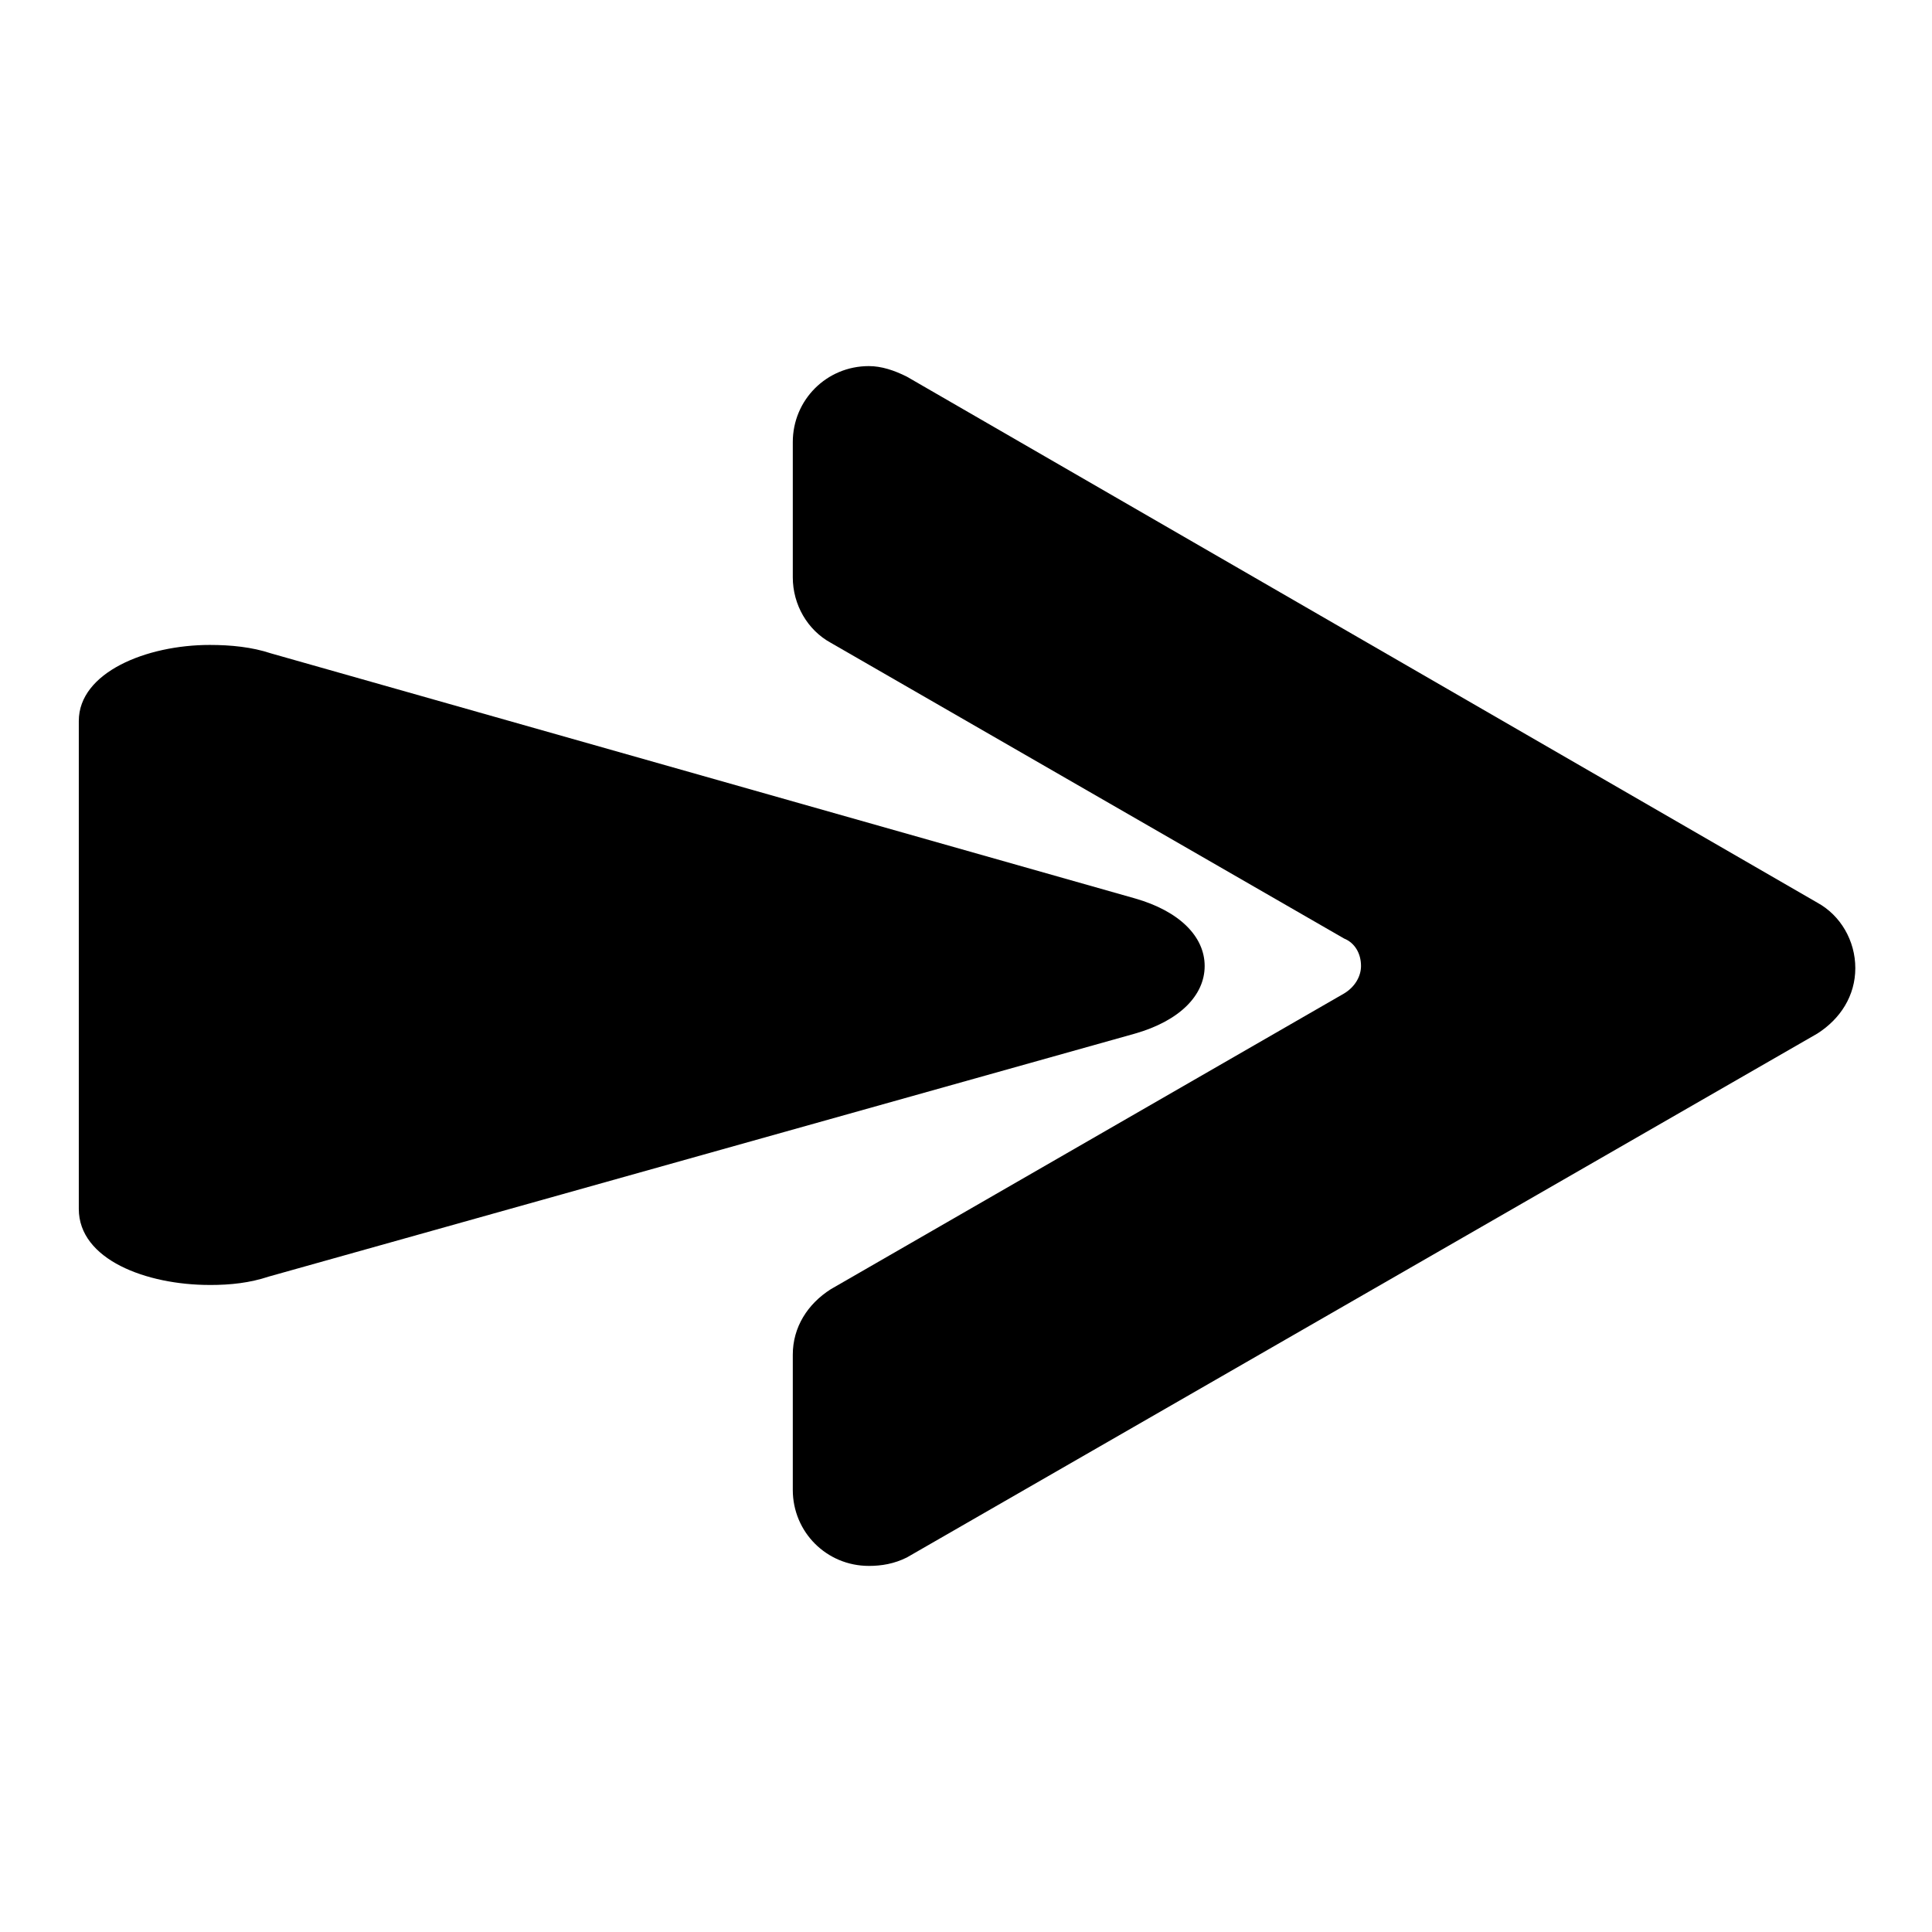 <?xml version="1.0" encoding="UTF-8"?>
<!-- The Best Svg Icon site in the world: iconSvg.co, Visit us! https://iconsvg.co -->
<svg fill="#000000" width="800px" height="800px" version="1.1" viewBox="144 144 512 512" xmlns="http://www.w3.org/2000/svg">
 <g>
  <path d="m374.25 558.98c-11.195 0-20.152-8.957-20.152-20.152v-35.828c0-7.277 3.918-13.434 10.078-17.352l136.03-78.371c2.801-1.68 4.477-4.477 4.477-7.277 0-3.359-1.68-6.156-4.477-7.277l-136.03-78.371c-6.156-3.359-10.078-10.078-10.078-17.352v-35.828c0-11.195 8.957-20.152 20.152-20.152 3.359 0 6.719 1.121 10.078 2.801l241.27 139.39c6.156 3.359 10.078 10.078 10.078 17.352 0 7.277-3.918 13.434-10.078 17.352l-241.27 138.83c-3.359 1.68-6.719 2.238-10.074 2.238z"/>
  <path d="m199.59 484.53c-16.793 0-34.707-6.719-34.707-20.152v-129.31c0-12.875 17.914-20.152 34.707-20.152 5.598 0 11.195 0.559 16.234 2.238l228.95 64.934c11.754 3.359 18.473 10.078 18.473 17.914 0 7.836-6.719 14.555-18.473 17.914l-229.51 64.379c-5.039 1.676-10.078 2.238-15.676 2.238z"/>
 </g>
</svg>